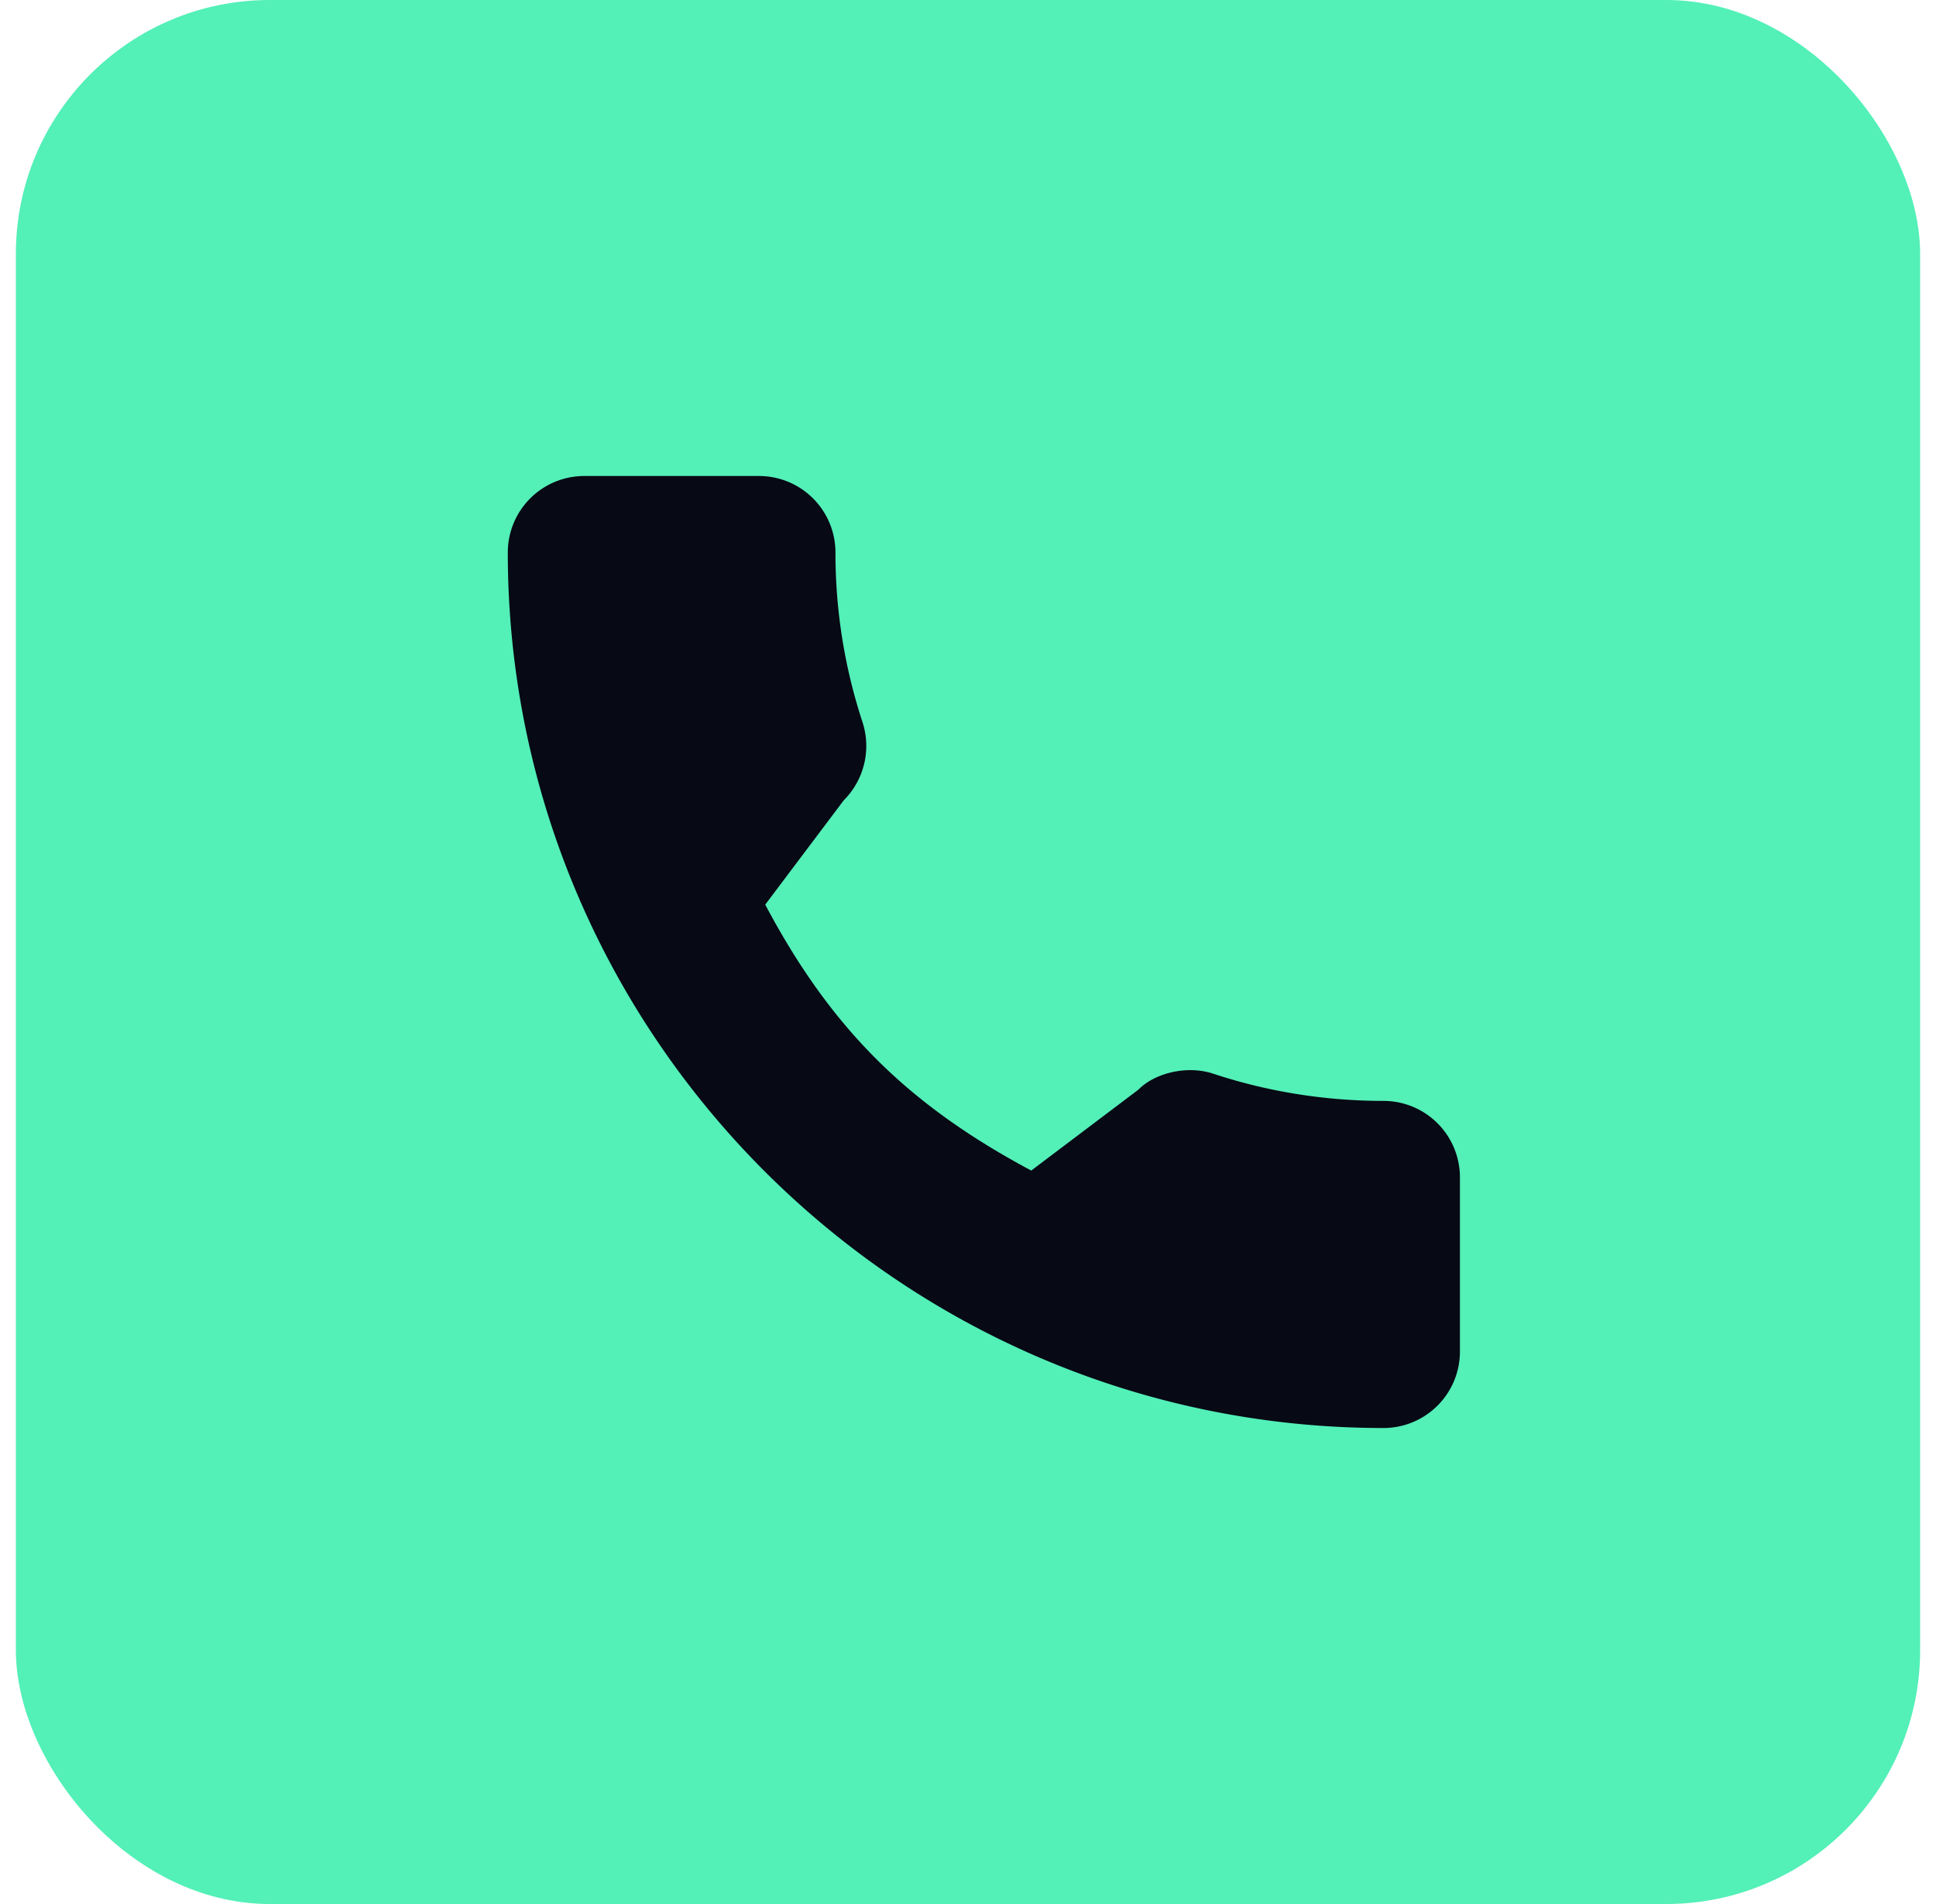 <svg xmlns="http://www.w3.org/2000/svg" width="61" height="60" fill="none"><rect width="60" height="60" x=".5" fill="#53F0B8" rx="8"/><path fill="#070915" d="M43.593 34.692c-1.837 0-3.64-.288-5.35-.852-.837-.286-1.866-.024-2.377.5l-3.373 2.547c-3.913-2.088-6.322-4.497-8.382-8.38l2.472-3.285a2.425 2.425 0 0 0 .596-2.457 17.06 17.06 0 0 1-.855-5.358A2.41 2.41 0 0 0 23.917 15h-5.51A2.41 2.41 0 0 0 16 17.407C16 32.622 28.378 45 43.593 45A2.41 2.41 0 0 0 46 42.593v-5.494a2.41 2.41 0 0 0-2.407-2.407z"/></svg>